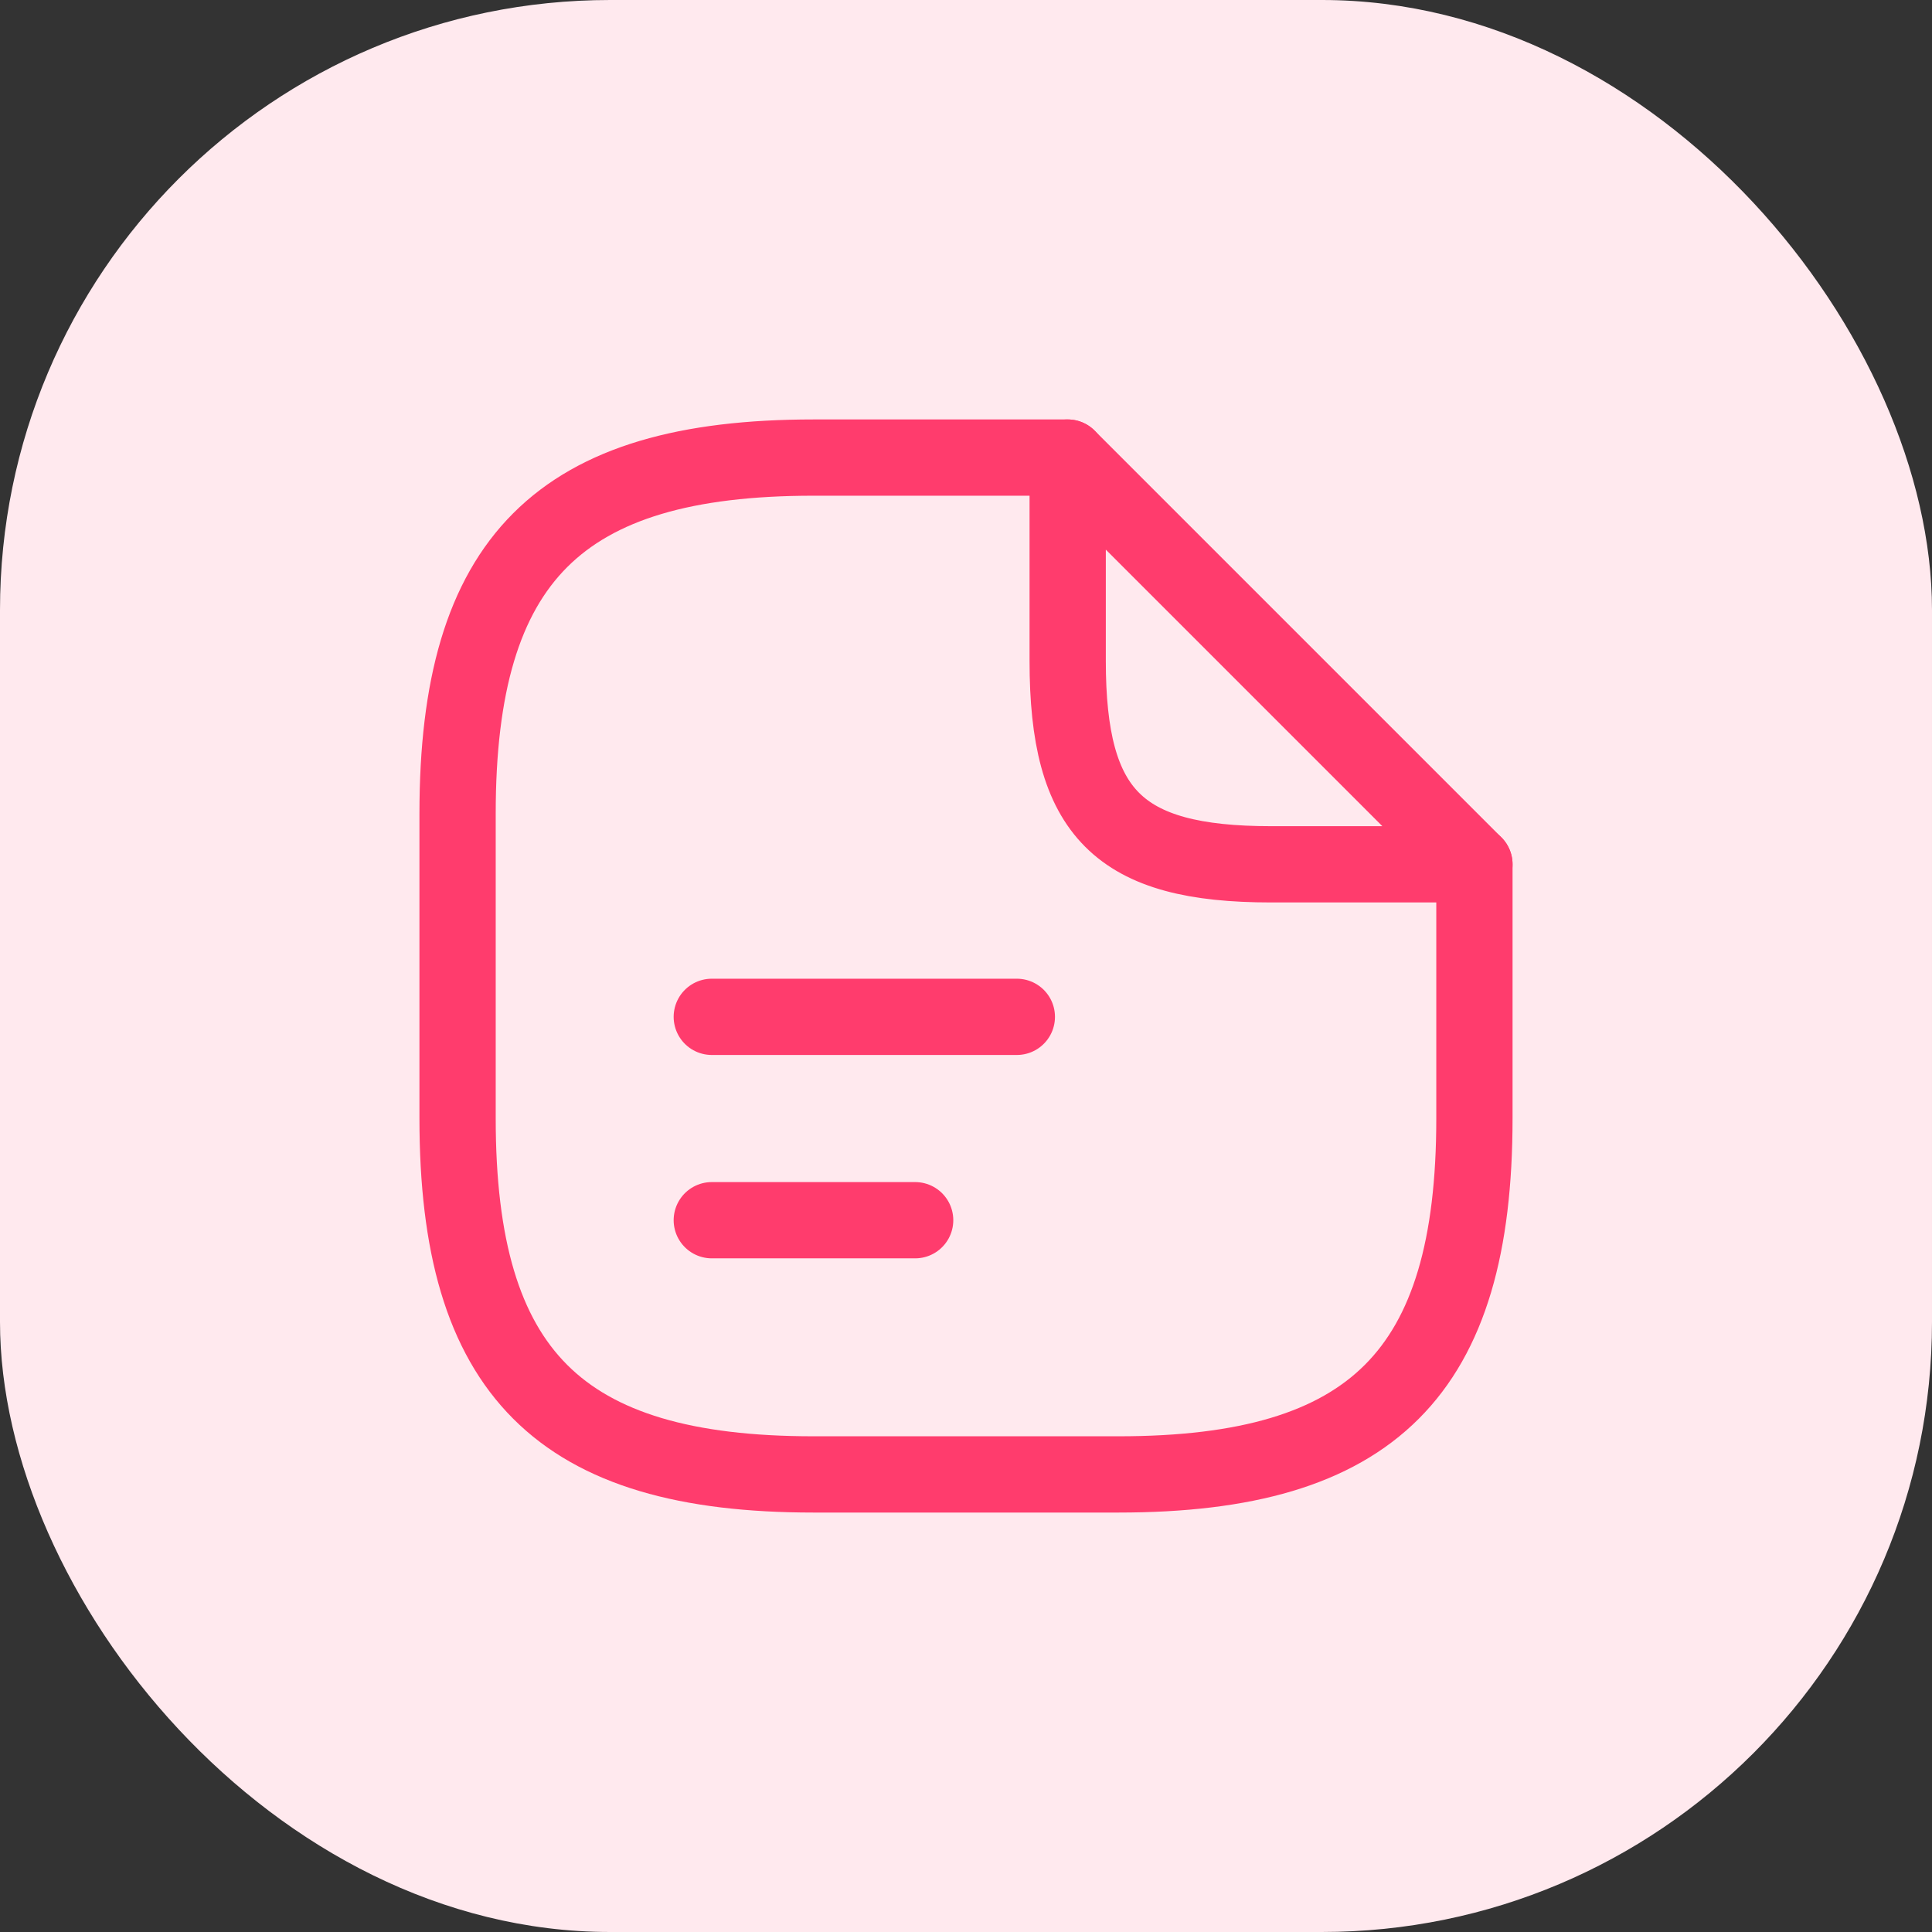 <svg width="38" height="38" viewBox="0 0 38 38" fill="none" xmlns="http://www.w3.org/2000/svg">
<rect x="0" y="0" width="38" height="38" fill="#333333" stroke="none"/>
<rect width="38" height="38" rx="12" fill="#FFE9EE"/>
<path d="M29 17V22C29 27 27 29 22 29H16C11 29 9 27 9 22V16C9 11 11 9 16 9H21" stroke="#FF3C6D" stroke-width="1.5" stroke-linecap="round" stroke-linejoin="round"/>
<path d="M29 17H25C22 17 21 16 21 13V9L29 17Z" stroke="#FF3C6D" stroke-width="1.5" stroke-linecap="round" stroke-linejoin="round"/>
<path d="M14 20H20" stroke="#FF3C6D" stroke-width="1.5" stroke-linecap="round" stroke-linejoin="round"/>
<path d="M14 24H18" stroke="#FF3C6D" stroke-width="1.5" stroke-linecap="round" stroke-linejoin="round"/>
</svg>
